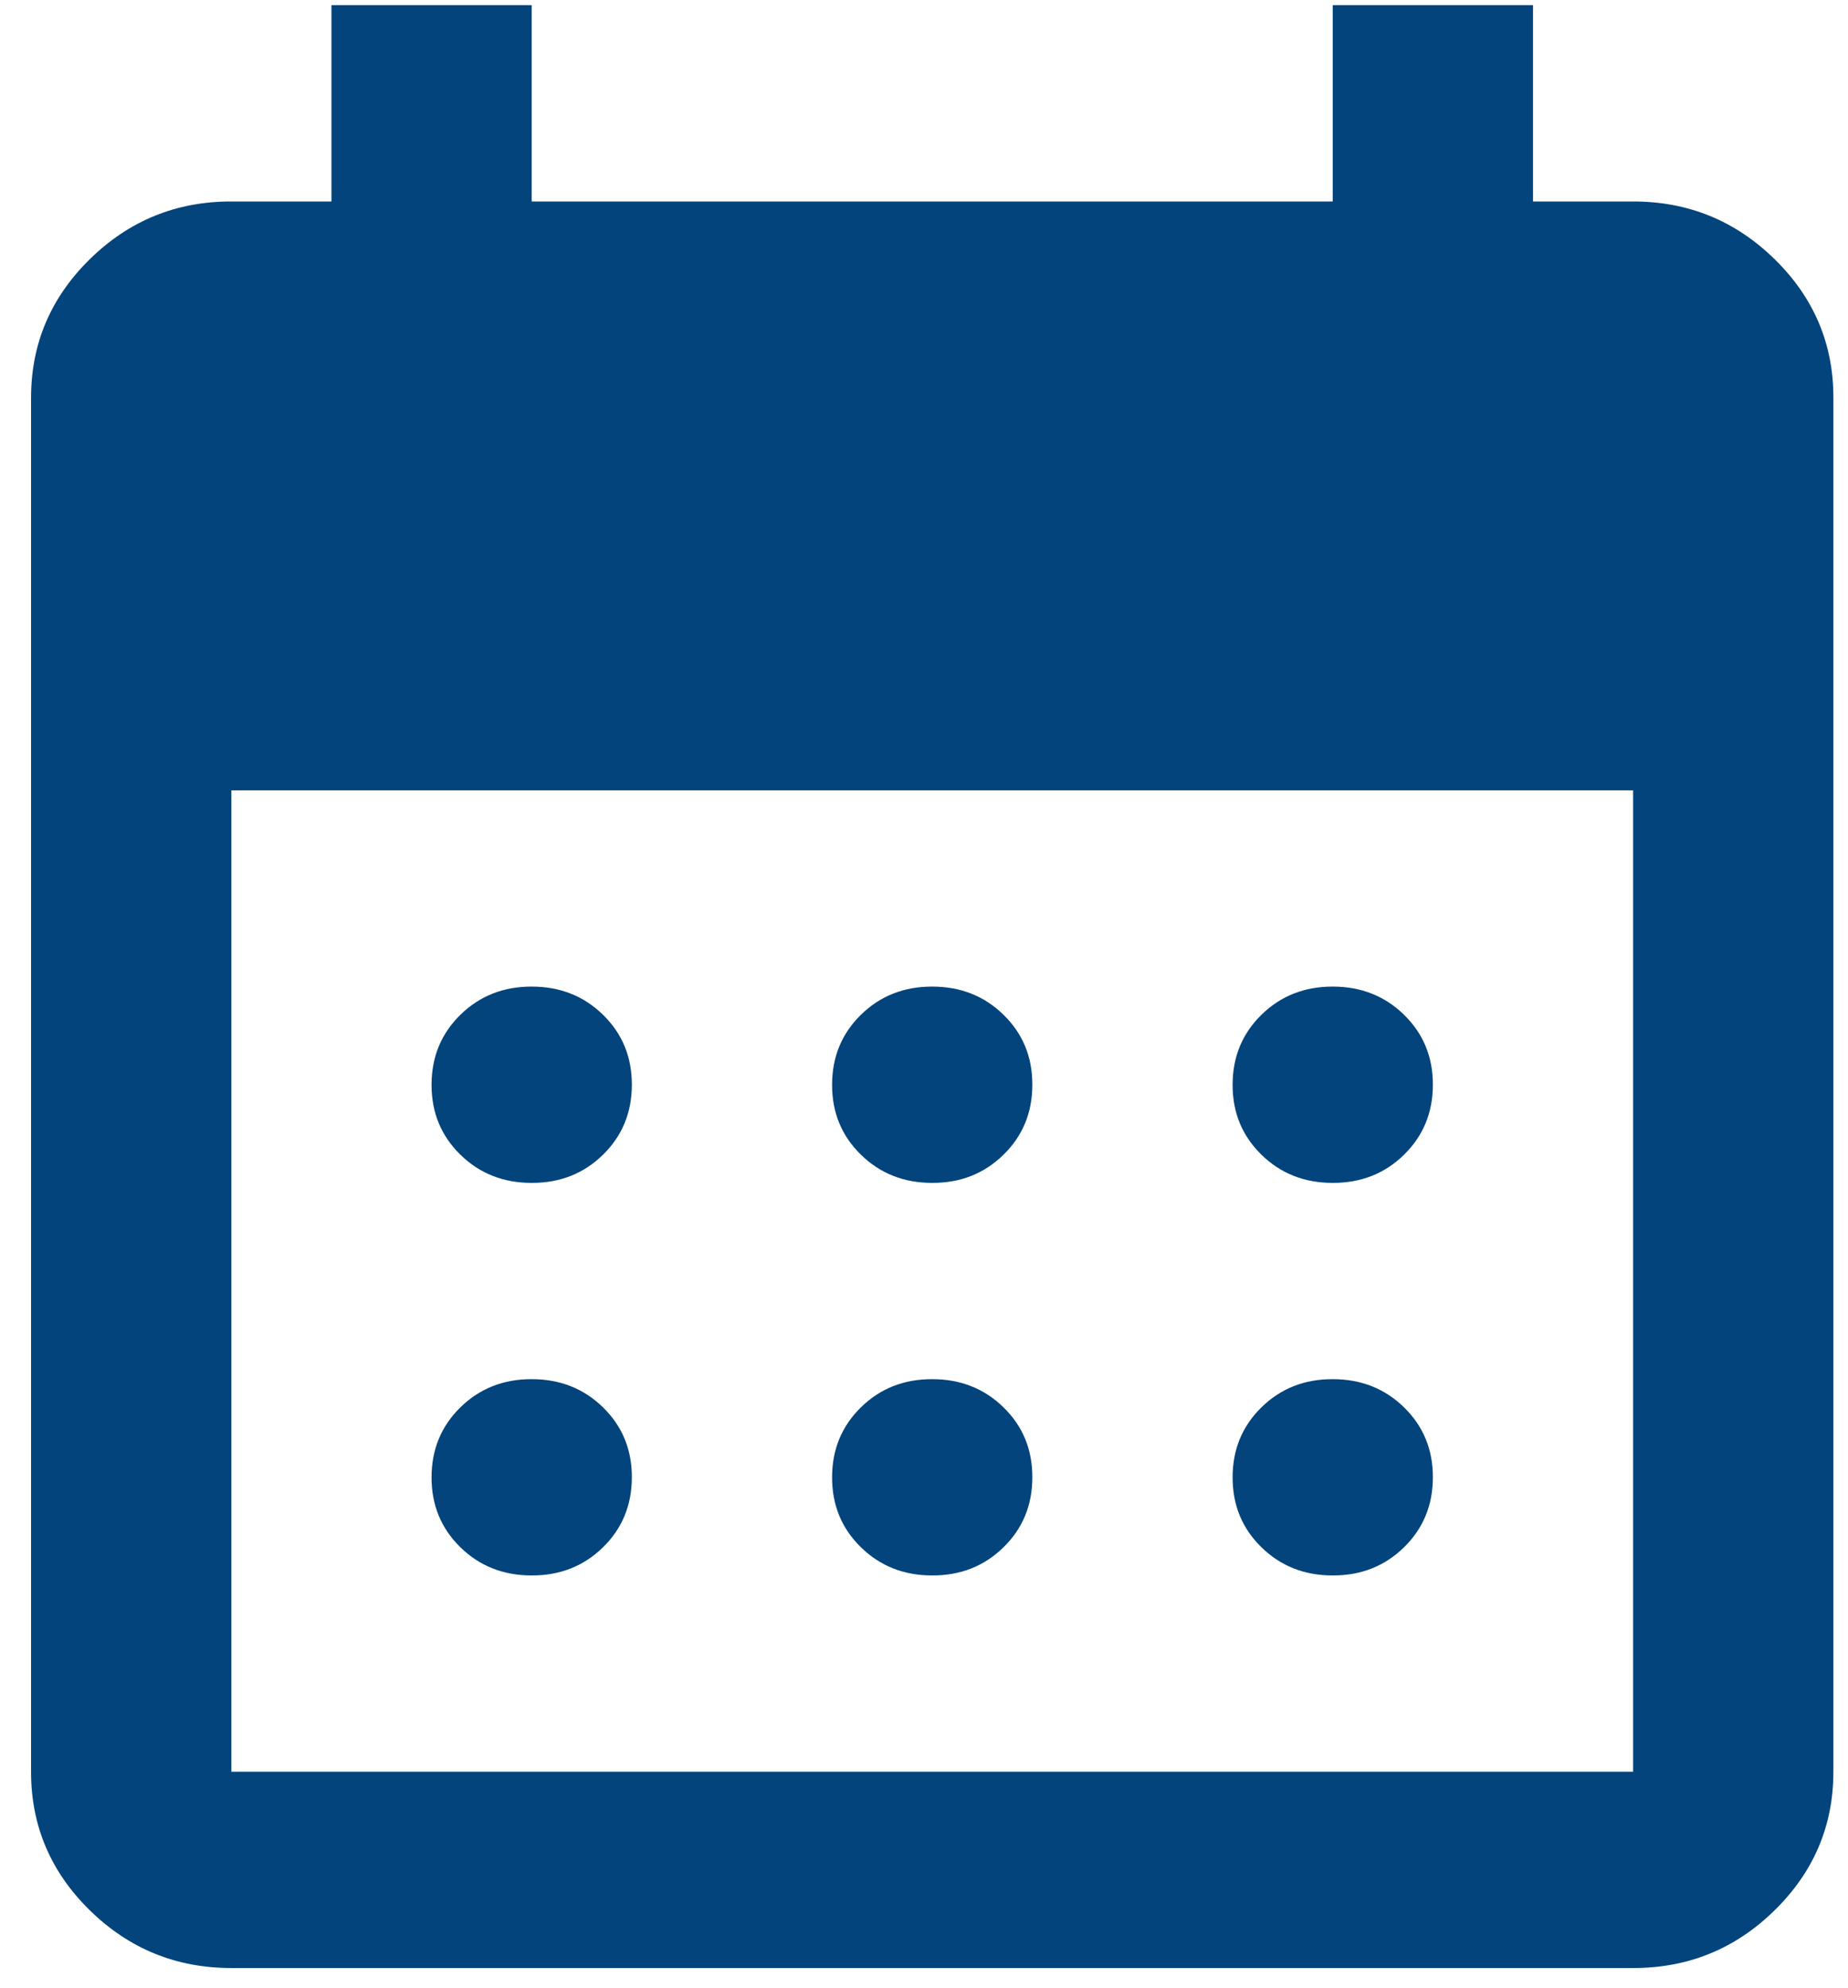 <svg width="53" height="57" viewBox="0 0 53 57" fill="none" xmlns="http://www.w3.org/2000/svg">
<path d="M26.736 33.92C25.922 33.92 25.24 33.65 24.688 33.109C24.137 32.569 23.862 31.901 23.864 31.106C23.864 30.308 24.14 29.639 24.691 29.099C25.242 28.559 25.924 28.29 26.736 28.291C27.549 28.291 28.232 28.561 28.783 29.102C29.335 29.642 29.609 30.31 29.607 31.106C29.607 31.903 29.332 32.572 28.78 33.112C28.229 33.653 27.547 33.922 26.736 33.92ZM15.249 33.92C14.435 33.92 13.753 33.65 13.201 33.109C12.65 32.569 12.375 31.901 12.377 31.106C12.377 30.308 12.653 29.639 13.204 29.099C13.756 28.559 14.437 28.29 15.249 28.291C16.063 28.291 16.745 28.561 17.297 29.102C17.848 29.642 18.123 30.31 18.121 31.106C18.121 31.903 17.845 32.572 17.294 33.112C16.742 33.653 16.061 33.922 15.249 33.92ZM38.222 33.92C37.409 33.92 36.726 33.65 36.175 33.109C35.623 32.569 35.349 31.901 35.351 31.106C35.351 30.308 35.626 29.639 36.178 29.099C36.729 28.559 37.411 28.29 38.222 28.291C39.036 28.291 39.718 28.561 40.27 29.102C40.821 29.642 41.096 30.31 41.094 31.106C41.094 31.903 40.818 32.572 40.267 33.112C39.716 33.653 39.034 33.922 38.222 33.92ZM26.736 45.177C25.922 45.177 25.24 44.907 24.688 44.366C24.137 43.826 23.862 43.158 23.864 42.362C23.864 41.565 24.14 40.896 24.691 40.356C25.242 39.816 25.924 39.546 26.736 39.548C27.549 39.548 28.232 39.819 28.783 40.359C29.335 40.899 29.609 41.567 29.607 42.362C29.607 43.16 29.332 43.829 28.78 44.369C28.229 44.909 27.547 45.179 26.736 45.177ZM15.249 45.177C14.435 45.177 13.753 44.907 13.201 44.366C12.65 43.826 12.375 43.158 12.377 42.362C12.377 41.565 12.653 40.896 13.204 40.356C13.756 39.816 14.437 39.546 15.249 39.548C16.063 39.548 16.745 39.819 17.297 40.359C17.848 40.899 18.123 41.567 18.121 42.362C18.121 43.16 17.845 43.829 17.294 44.369C16.742 44.909 16.061 45.179 15.249 45.177ZM38.222 45.177C37.409 45.177 36.726 44.907 36.175 44.366C35.623 43.826 35.349 43.158 35.351 42.362C35.351 41.565 35.626 40.896 36.178 40.356C36.729 39.816 37.411 39.546 38.222 39.548C39.036 39.548 39.718 39.819 40.27 40.359C40.821 40.899 41.096 41.567 41.094 42.362C41.094 43.16 40.818 43.829 40.267 44.369C39.716 44.909 39.034 45.179 38.222 45.177ZM6.634 56.434C5.055 56.434 3.702 55.882 2.576 54.779C1.451 53.676 0.889 52.351 0.891 50.805V11.406C0.891 9.858 1.453 8.533 2.579 7.429C3.705 6.326 5.056 5.776 6.634 5.777H9.506V0.149H15.249V5.777H38.222V0.149H43.966V5.777H46.837C48.417 5.777 49.769 6.329 50.895 7.432C52.021 8.535 52.583 9.86 52.581 11.406V50.805C52.581 52.353 52.018 53.679 50.892 54.782C49.767 55.885 48.415 56.436 46.837 56.434H6.634ZM6.634 50.805H46.837V22.663H6.634V50.805Z" fill="#02447B"/>
</svg>
